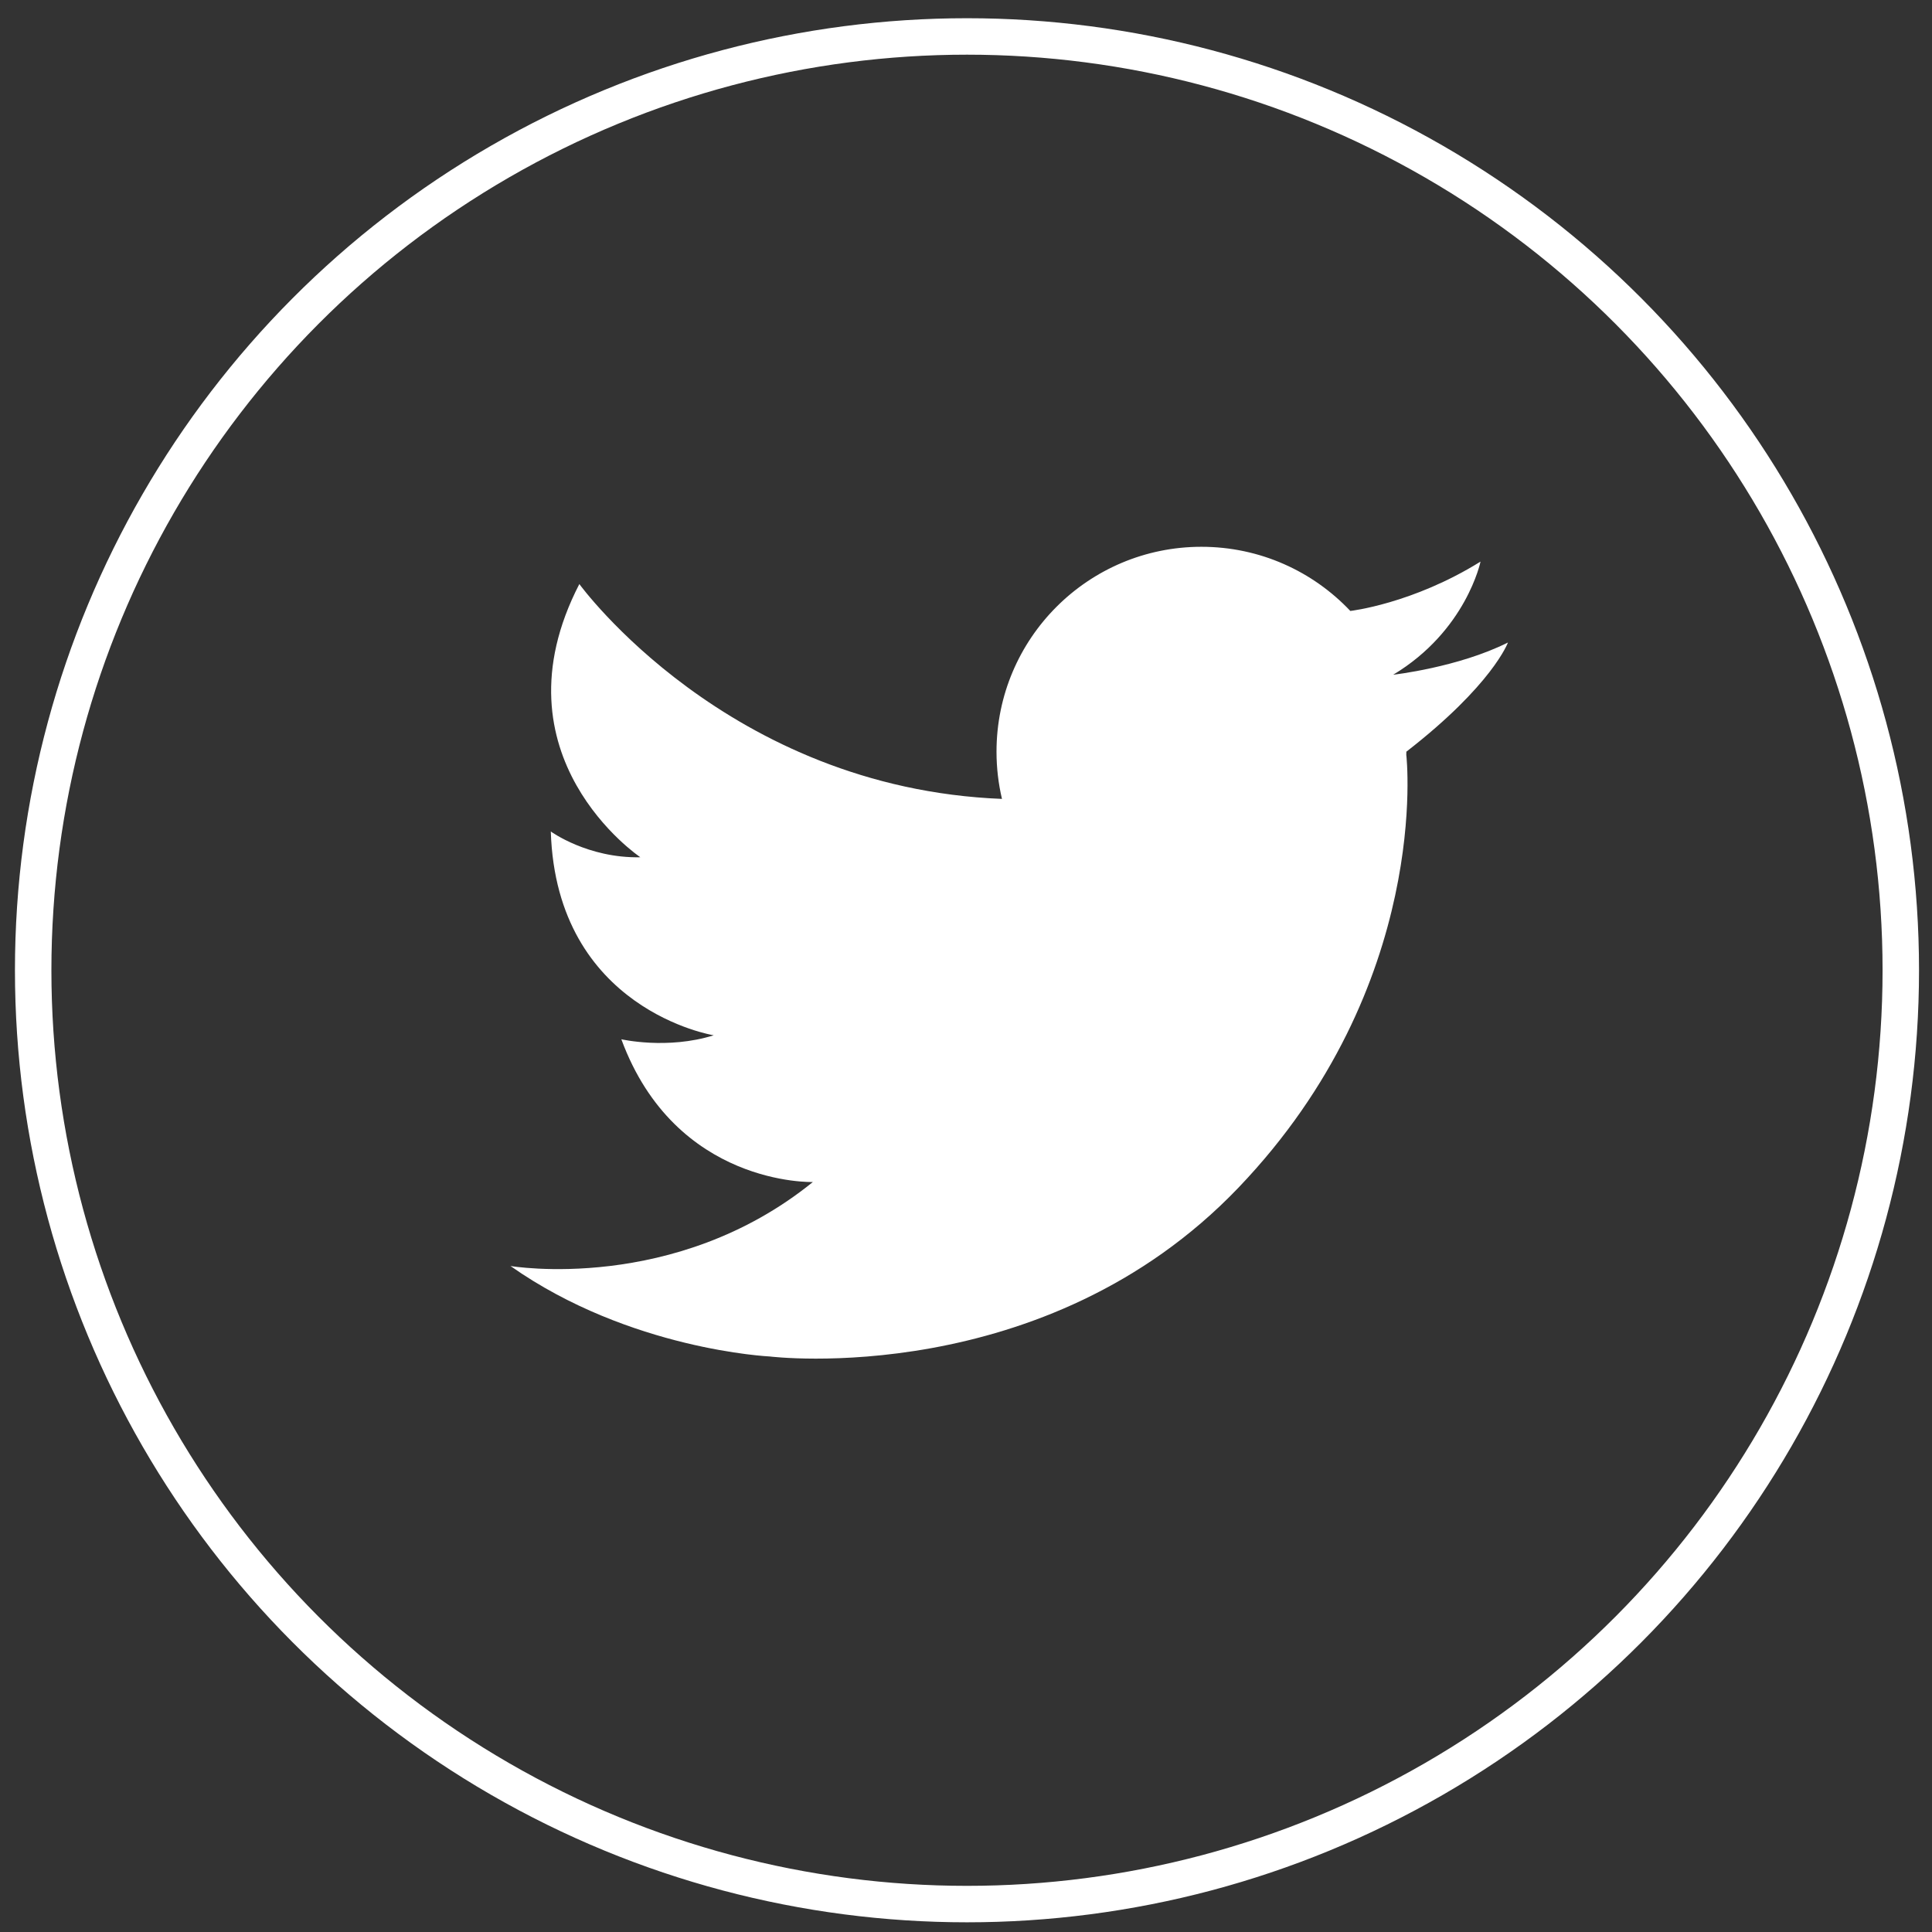 <?xml version="1.0" encoding="UTF-8"?>
<svg xmlns="http://www.w3.org/2000/svg" width="53" height="53" viewBox="0 0 53 53" fill="none">
  <rect x="0" y="0" width="53" height="53" fill="#333333" stroke="none"/>
  <circle cx="26.527" cy="26.617" r="25.617" stroke="white"></circle>
  <path d="M41.367 17.626C40 18.31 38.219 18.51 38.219 18.51C40.224 17.304 40.615 15.406 40.615 15.406C38.749 16.567 37.043 16.76 37.043 16.76C36.019 15.676 34.567 15 32.958 15C29.853 15 27.337 17.516 27.337 20.621C27.337 21.068 27.389 21.5 27.487 21.916C19.95 21.618 15.893 16.022 15.893 16.022C13.451 20.752 17.567 23.517 17.567 23.517C16.124 23.548 15.11 22.81 15.11 22.81C15.264 27.71 19.579 28.401 19.579 28.401C18.305 28.8 17.045 28.51 17.045 28.51C18.535 32.549 22.299 32.426 22.299 32.426C18.504 35.498 14.004 34.73 14.004 34.73C17.276 37.034 21.118 37.212 21.118 37.212C21.118 37.212 28.652 38.145 33.974 32.581C39.296 27.018 38.58 20.722 38.58 20.722H38.578L38.58 20.621C40.946 18.787 41.367 17.626 41.367 17.626Z" fill="white"></path>
</svg>
